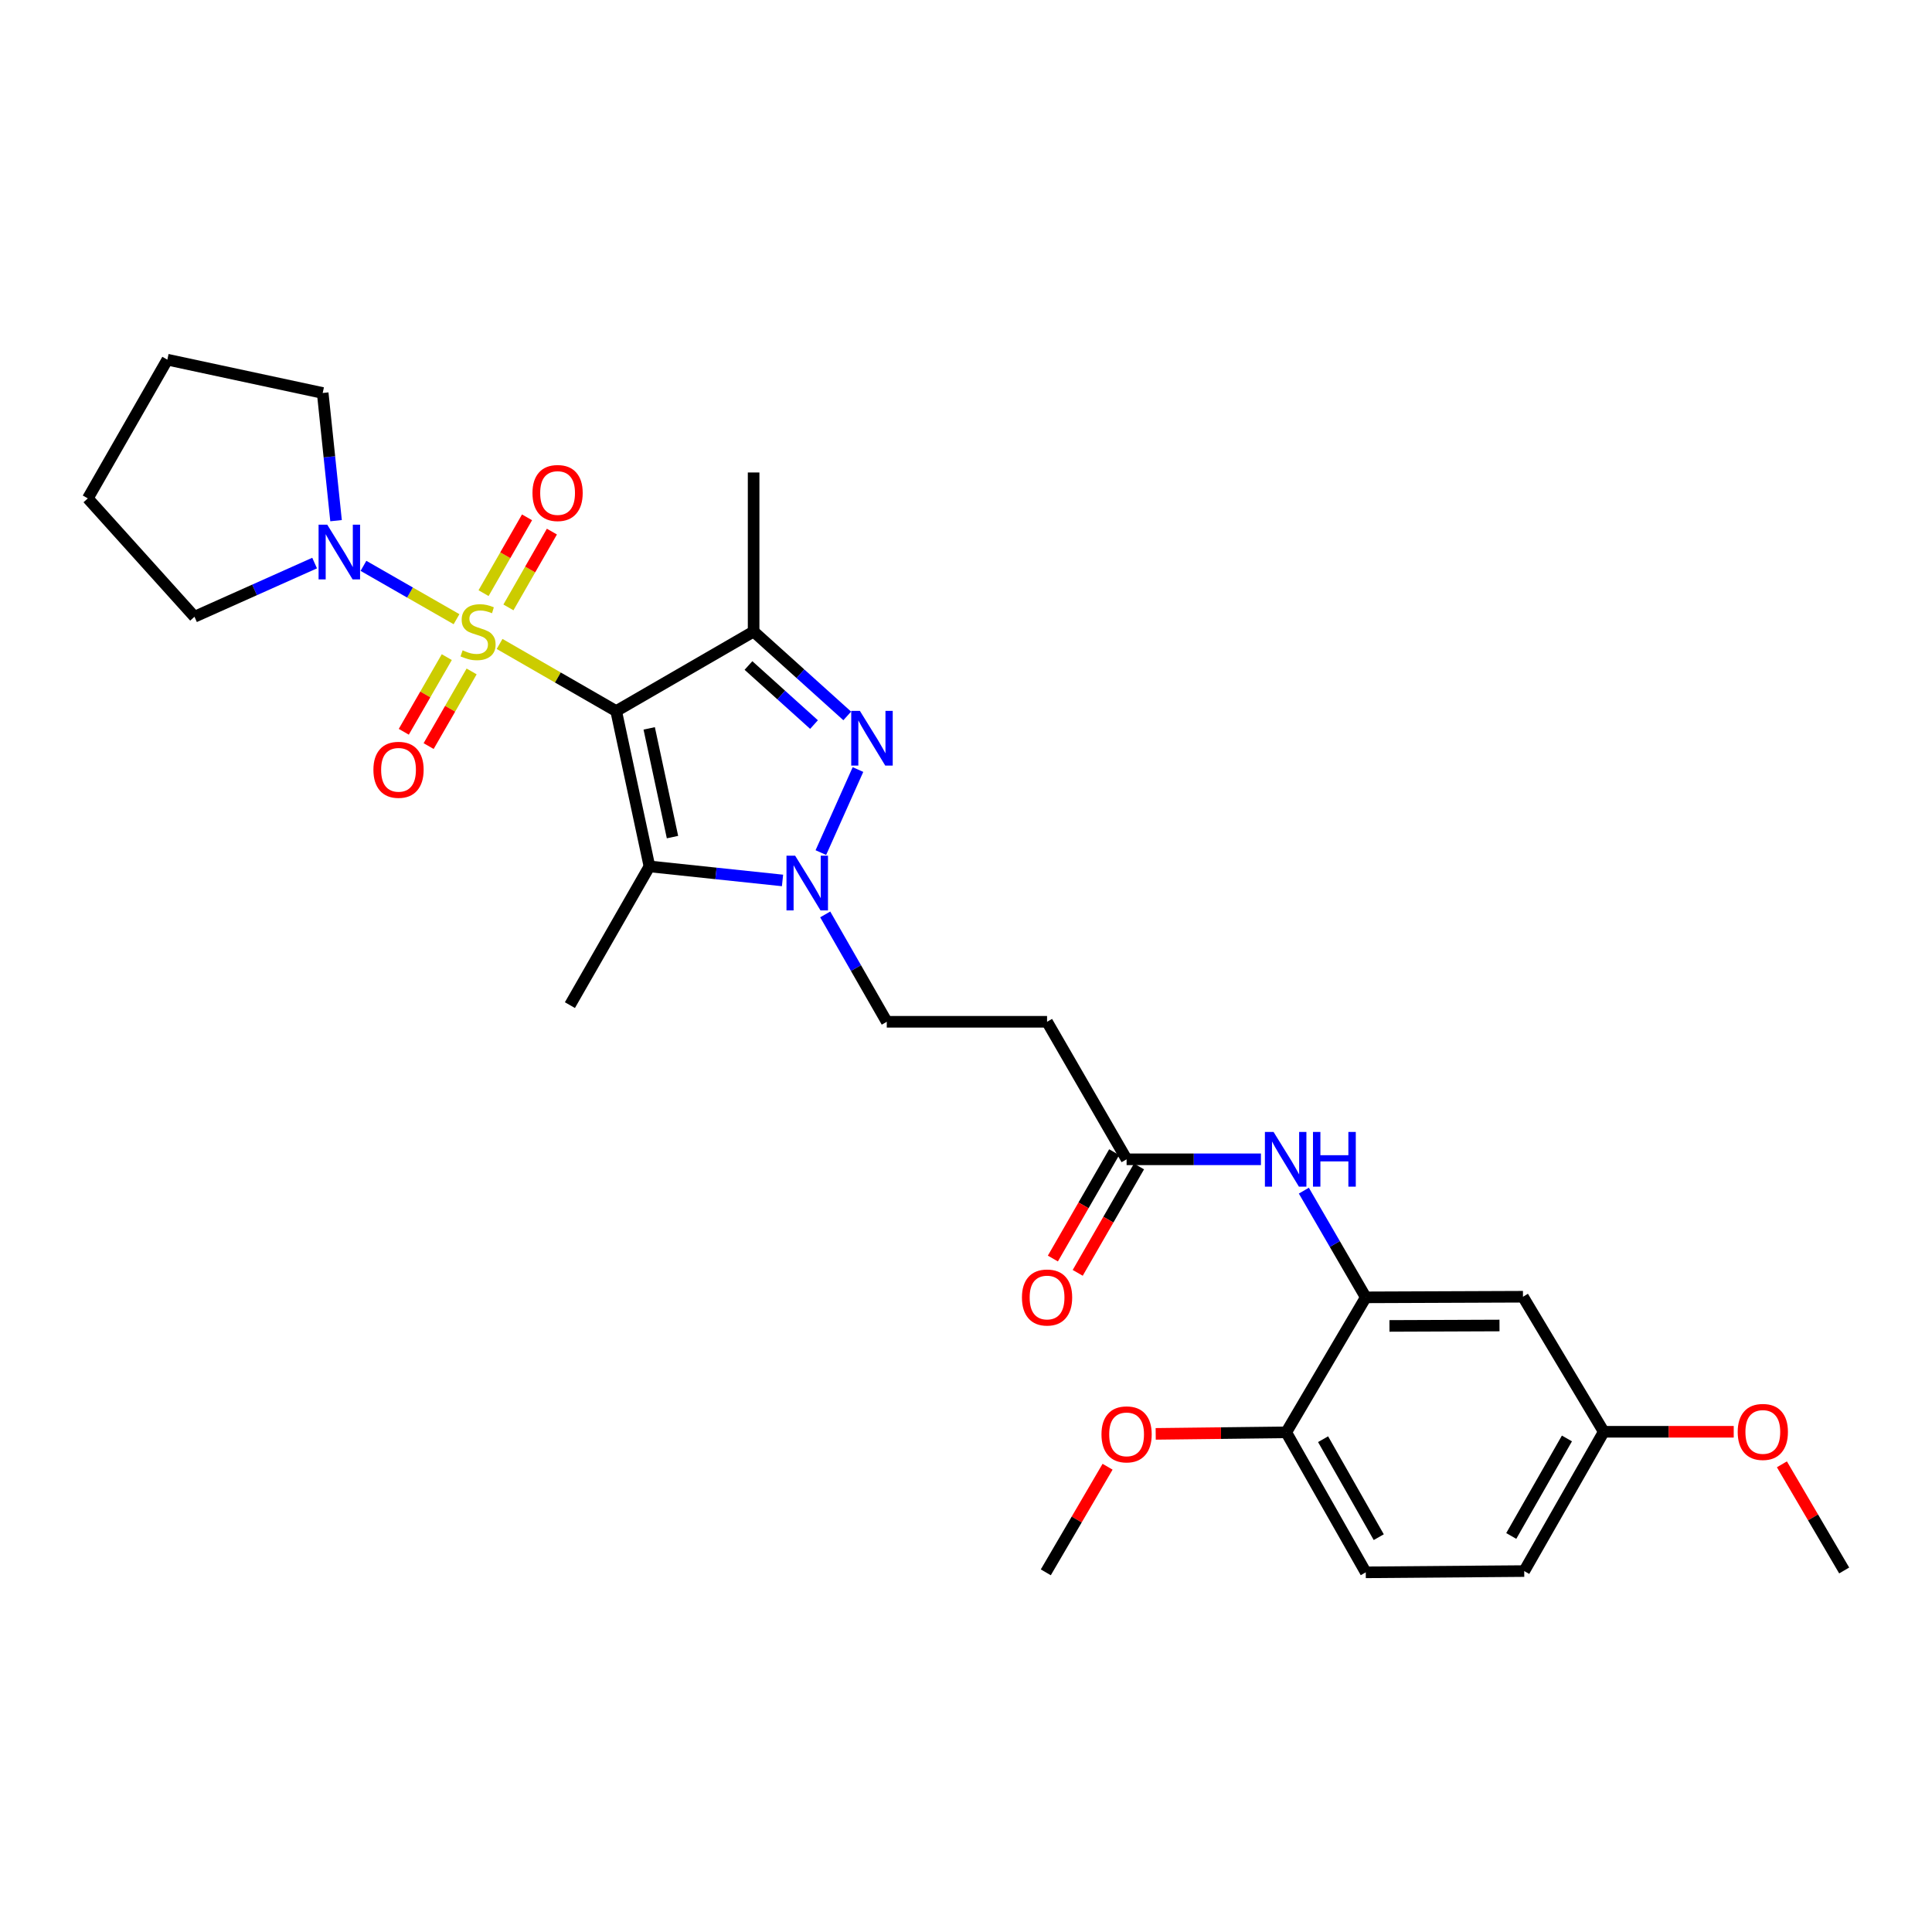<?xml version='1.0' encoding='iso-8859-1'?>
<svg version='1.1' baseProfile='full'
              xmlns='http://www.w3.org/2000/svg'
                      xmlns:rdkit='http://www.rdkit.org/xml'
                      xmlns:xlink='http://www.w3.org/1999/xlink'
                  xml:space='preserve'
width='1000px' height='1000px' viewBox='0 0 1000 1000'>
<!-- END OF HEADER -->
<rect style='opacity:1.0;fill:#FFFFFF;stroke:none' width='1000' height='1000' x='0' y='0'> </rect>
<path class='bond-0' d='M 258.584,333.304 L 288.759,350.679' style='fill:none;fill-rule:evenodd;stroke:#CCCC00;stroke-width:6px;stroke-linecap:butt;stroke-linejoin:miter;stroke-opacity:1' />
<path class='bond-0' d='M 288.759,350.679 L 318.934,368.054' style='fill:none;fill-rule:evenodd;stroke:#000000;stroke-width:6px;stroke-linecap:butt;stroke-linejoin:miter;stroke-opacity:1' />
<path class='bond-5' d='M 236.293,320.496 L 212.209,306.689' style='fill:none;fill-rule:evenodd;stroke:#CCCC00;stroke-width:6px;stroke-linecap:butt;stroke-linejoin:miter;stroke-opacity:1' />
<path class='bond-5' d='M 212.209,306.689 L 188.125,292.882' style='fill:none;fill-rule:evenodd;stroke:#0000FF;stroke-width:6px;stroke-linecap:butt;stroke-linejoin:miter;stroke-opacity:1' />
<path class='bond-9' d='M 263.161,314.39 L 274.411,294.771' style='fill:none;fill-rule:evenodd;stroke:#CCCC00;stroke-width:6px;stroke-linecap:butt;stroke-linejoin:miter;stroke-opacity:1' />
<path class='bond-9' d='M 274.411,294.771 L 285.661,275.152' style='fill:none;fill-rule:evenodd;stroke:#FF0000;stroke-width:6px;stroke-linecap:butt;stroke-linejoin:miter;stroke-opacity:1' />
<path class='bond-9' d='M 250.289,307.009 L 261.539,287.39' style='fill:none;fill-rule:evenodd;stroke:#CCCC00;stroke-width:6px;stroke-linecap:butt;stroke-linejoin:miter;stroke-opacity:1' />
<path class='bond-9' d='M 261.539,287.39 L 272.789,267.771' style='fill:none;fill-rule:evenodd;stroke:#FF0000;stroke-width:6px;stroke-linecap:butt;stroke-linejoin:miter;stroke-opacity:1' />
<path class='bond-10' d='M 231.255,340.128 L 220.128,359.448' style='fill:none;fill-rule:evenodd;stroke:#CCCC00;stroke-width:6px;stroke-linecap:butt;stroke-linejoin:miter;stroke-opacity:1' />
<path class='bond-10' d='M 220.128,359.448 L 209.001,378.768' style='fill:none;fill-rule:evenodd;stroke:#FF0000;stroke-width:6px;stroke-linecap:butt;stroke-linejoin:miter;stroke-opacity:1' />
<path class='bond-10' d='M 244.113,347.533 L 232.986,366.853' style='fill:none;fill-rule:evenodd;stroke:#CCCC00;stroke-width:6px;stroke-linecap:butt;stroke-linejoin:miter;stroke-opacity:1' />
<path class='bond-10' d='M 232.986,366.853 L 221.858,386.173' style='fill:none;fill-rule:evenodd;stroke:#FF0000;stroke-width:6px;stroke-linecap:butt;stroke-linejoin:miter;stroke-opacity:1' />
<path class='bond-1' d='M 318.934,368.054 L 390.071,326.888' style='fill:none;fill-rule:evenodd;stroke:#000000;stroke-width:6px;stroke-linecap:butt;stroke-linejoin:miter;stroke-opacity:1' />
<path class='bond-2' d='M 318.934,368.054 L 336.153,448.448' style='fill:none;fill-rule:evenodd;stroke:#000000;stroke-width:6px;stroke-linecap:butt;stroke-linejoin:miter;stroke-opacity:1' />
<path class='bond-2' d='M 336.025,377.005 L 348.079,433.281' style='fill:none;fill-rule:evenodd;stroke:#000000;stroke-width:6px;stroke-linecap:butt;stroke-linejoin:miter;stroke-opacity:1' />
<path class='bond-3' d='M 390.071,326.888 L 414.301,348.725' style='fill:none;fill-rule:evenodd;stroke:#000000;stroke-width:6px;stroke-linecap:butt;stroke-linejoin:miter;stroke-opacity:1' />
<path class='bond-3' d='M 414.301,348.725 L 438.531,370.562' style='fill:none;fill-rule:evenodd;stroke:#0000FF;stroke-width:6px;stroke-linecap:butt;stroke-linejoin:miter;stroke-opacity:1' />
<path class='bond-3' d='M 387.407,344.461 L 404.368,359.747' style='fill:none;fill-rule:evenodd;stroke:#000000;stroke-width:6px;stroke-linecap:butt;stroke-linejoin:miter;stroke-opacity:1' />
<path class='bond-3' d='M 404.368,359.747 L 421.329,375.033' style='fill:none;fill-rule:evenodd;stroke:#0000FF;stroke-width:6px;stroke-linecap:butt;stroke-linejoin:miter;stroke-opacity:1' />
<path class='bond-18' d='M 390.071,326.888 L 390.071,244.557' style='fill:none;fill-rule:evenodd;stroke:#000000;stroke-width:6px;stroke-linecap:butt;stroke-linejoin:miter;stroke-opacity:1' />
<path class='bond-4' d='M 336.153,448.448 L 370.593,452.084' style='fill:none;fill-rule:evenodd;stroke:#000000;stroke-width:6px;stroke-linecap:butt;stroke-linejoin:miter;stroke-opacity:1' />
<path class='bond-4' d='M 370.593,452.084 L 405.032,455.72' style='fill:none;fill-rule:evenodd;stroke:#0000FF;stroke-width:6px;stroke-linecap:butt;stroke-linejoin:miter;stroke-opacity:1' />
<path class='bond-19' d='M 336.153,448.448 L 294.988,520.253' style='fill:none;fill-rule:evenodd;stroke:#000000;stroke-width:6px;stroke-linecap:butt;stroke-linejoin:miter;stroke-opacity:1' />
<path class='bond-30' d='M 444.087,398.313 L 424.873,441.301' style='fill:none;fill-rule:evenodd;stroke:#0000FF;stroke-width:6px;stroke-linecap:butt;stroke-linejoin:miter;stroke-opacity:1' />
<path class='bond-12' d='M 427.129,473.3 L 443.06,501.087' style='fill:none;fill-rule:evenodd;stroke:#0000FF;stroke-width:6px;stroke-linecap:butt;stroke-linejoin:miter;stroke-opacity:1' />
<path class='bond-12' d='M 443.06,501.087 L 458.991,528.875' style='fill:none;fill-rule:evenodd;stroke:#000000;stroke-width:6px;stroke-linecap:butt;stroke-linejoin:miter;stroke-opacity:1' />
<path class='bond-22' d='M 162.844,291.44 L 131.755,305.335' style='fill:none;fill-rule:evenodd;stroke:#0000FF;stroke-width:6px;stroke-linecap:butt;stroke-linejoin:miter;stroke-opacity:1' />
<path class='bond-22' d='M 131.755,305.335 L 100.666,319.23' style='fill:none;fill-rule:evenodd;stroke:#000000;stroke-width:6px;stroke-linecap:butt;stroke-linejoin:miter;stroke-opacity:1' />
<path class='bond-23' d='M 173.94,269.493 L 170.486,236.45' style='fill:none;fill-rule:evenodd;stroke:#0000FF;stroke-width:6px;stroke-linecap:butt;stroke-linejoin:miter;stroke-opacity:1' />
<path class='bond-23' d='M 170.486,236.45 L 167.031,203.408' style='fill:none;fill-rule:evenodd;stroke:#000000;stroke-width:6px;stroke-linecap:butt;stroke-linejoin:miter;stroke-opacity:1' />
<path class='bond-6' d='M 706.917,671.505 L 690.893,643.892' style='fill:none;fill-rule:evenodd;stroke:#000000;stroke-width:6px;stroke-linecap:butt;stroke-linejoin:miter;stroke-opacity:1' />
<path class='bond-6' d='M 690.893,643.892 L 674.87,616.279' style='fill:none;fill-rule:evenodd;stroke:#0000FF;stroke-width:6px;stroke-linecap:butt;stroke-linejoin:miter;stroke-opacity:1' />
<path class='bond-13' d='M 706.917,671.505 L 788.284,671.191' style='fill:none;fill-rule:evenodd;stroke:#000000;stroke-width:6px;stroke-linecap:butt;stroke-linejoin:miter;stroke-opacity:1' />
<path class='bond-13' d='M 719.179,686.295 L 776.136,686.076' style='fill:none;fill-rule:evenodd;stroke:#000000;stroke-width:6px;stroke-linecap:butt;stroke-linejoin:miter;stroke-opacity:1' />
<path class='bond-14' d='M 706.917,671.505 L 665.751,741.381' style='fill:none;fill-rule:evenodd;stroke:#000000;stroke-width:6px;stroke-linecap:butt;stroke-linejoin:miter;stroke-opacity:1' />
<path class='bond-7' d='M 652.656,600.054 L 617.889,600.054' style='fill:none;fill-rule:evenodd;stroke:#0000FF;stroke-width:6px;stroke-linecap:butt;stroke-linejoin:miter;stroke-opacity:1' />
<path class='bond-7' d='M 617.889,600.054 L 583.123,600.054' style='fill:none;fill-rule:evenodd;stroke:#000000;stroke-width:6px;stroke-linecap:butt;stroke-linejoin:miter;stroke-opacity:1' />
<path class='bond-8' d='M 583.123,600.054 L 541.957,528.875' style='fill:none;fill-rule:evenodd;stroke:#000000;stroke-width:6px;stroke-linecap:butt;stroke-linejoin:miter;stroke-opacity:1' />
<path class='bond-15' d='M 576.695,596.35 L 560.831,623.885' style='fill:none;fill-rule:evenodd;stroke:#000000;stroke-width:6px;stroke-linecap:butt;stroke-linejoin:miter;stroke-opacity:1' />
<path class='bond-15' d='M 560.831,623.885 L 544.967,651.419' style='fill:none;fill-rule:evenodd;stroke:#FF0000;stroke-width:6px;stroke-linecap:butt;stroke-linejoin:miter;stroke-opacity:1' />
<path class='bond-15' d='M 589.551,603.757 L 573.687,631.292' style='fill:none;fill-rule:evenodd;stroke:#000000;stroke-width:6px;stroke-linecap:butt;stroke-linejoin:miter;stroke-opacity:1' />
<path class='bond-15' d='M 573.687,631.292 L 557.823,658.827' style='fill:none;fill-rule:evenodd;stroke:#FF0000;stroke-width:6px;stroke-linecap:butt;stroke-linejoin:miter;stroke-opacity:1' />
<path class='bond-11' d='M 541.957,528.875 L 458.991,528.875' style='fill:none;fill-rule:evenodd;stroke:#000000;stroke-width:6px;stroke-linecap:butt;stroke-linejoin:miter;stroke-opacity:1' />
<path class='bond-17' d='M 788.284,671.191 L 830.1,741.084' style='fill:none;fill-rule:evenodd;stroke:#000000;stroke-width:6px;stroke-linecap:butt;stroke-linejoin:miter;stroke-opacity:1' />
<path class='bond-16' d='M 665.751,741.381 L 706.917,813.837' style='fill:none;fill-rule:evenodd;stroke:#000000;stroke-width:6px;stroke-linecap:butt;stroke-linejoin:miter;stroke-opacity:1' />
<path class='bond-16' d='M 684.826,744.92 L 713.642,795.639' style='fill:none;fill-rule:evenodd;stroke:#000000;stroke-width:6px;stroke-linecap:butt;stroke-linejoin:miter;stroke-opacity:1' />
<path class='bond-21' d='M 665.751,741.381 L 631.97,741.775' style='fill:none;fill-rule:evenodd;stroke:#000000;stroke-width:6px;stroke-linecap:butt;stroke-linejoin:miter;stroke-opacity:1' />
<path class='bond-21' d='M 631.97,741.775 L 598.189,742.169' style='fill:none;fill-rule:evenodd;stroke:#FF0000;stroke-width:6px;stroke-linecap:butt;stroke-linejoin:miter;stroke-opacity:1' />
<path class='bond-20' d='M 706.917,813.837 L 788.935,813.186' style='fill:none;fill-rule:evenodd;stroke:#000000;stroke-width:6px;stroke-linecap:butt;stroke-linejoin:miter;stroke-opacity:1' />
<path class='bond-24' d='M 830.1,741.084 L 863.737,741.084' style='fill:none;fill-rule:evenodd;stroke:#000000;stroke-width:6px;stroke-linecap:butt;stroke-linejoin:miter;stroke-opacity:1' />
<path class='bond-24' d='M 863.737,741.084 L 897.374,741.084' style='fill:none;fill-rule:evenodd;stroke:#FF0000;stroke-width:6px;stroke-linecap:butt;stroke-linejoin:miter;stroke-opacity:1' />
<path class='bond-31' d='M 830.1,741.084 L 788.935,813.186' style='fill:none;fill-rule:evenodd;stroke:#000000;stroke-width:6px;stroke-linecap:butt;stroke-linejoin:miter;stroke-opacity:1' />
<path class='bond-31' d='M 811.04,744.543 L 782.224,795.014' style='fill:none;fill-rule:evenodd;stroke:#000000;stroke-width:6px;stroke-linecap:butt;stroke-linejoin:miter;stroke-opacity:1' />
<path class='bond-25' d='M 573.278,759.176 L 557.292,786.506' style='fill:none;fill-rule:evenodd;stroke:#FF0000;stroke-width:6px;stroke-linecap:butt;stroke-linejoin:miter;stroke-opacity:1' />
<path class='bond-25' d='M 557.292,786.506 L 541.306,813.837' style='fill:none;fill-rule:evenodd;stroke:#000000;stroke-width:6px;stroke-linecap:butt;stroke-linejoin:miter;stroke-opacity:1' />
<path class='bond-28' d='M 100.666,319.23 L 45.455,257.968' style='fill:none;fill-rule:evenodd;stroke:#000000;stroke-width:6px;stroke-linecap:butt;stroke-linejoin:miter;stroke-opacity:1' />
<path class='bond-27' d='M 167.031,203.408 L 86.62,186.163' style='fill:none;fill-rule:evenodd;stroke:#000000;stroke-width:6px;stroke-linecap:butt;stroke-linejoin:miter;stroke-opacity:1' />
<path class='bond-26' d='M 922.311,757.925 L 938.428,785.399' style='fill:none;fill-rule:evenodd;stroke:#FF0000;stroke-width:6px;stroke-linecap:butt;stroke-linejoin:miter;stroke-opacity:1' />
<path class='bond-26' d='M 938.428,785.399 L 954.545,812.872' style='fill:none;fill-rule:evenodd;stroke:#000000;stroke-width:6px;stroke-linecap:butt;stroke-linejoin:miter;stroke-opacity:1' />
<path class='bond-29' d='M 86.62,186.163 L 45.455,257.968' style='fill:none;fill-rule:evenodd;stroke:#000000;stroke-width:6px;stroke-linecap:butt;stroke-linejoin:miter;stroke-opacity:1' />
<path  class='atom-0' d='M 239.442 336.608
Q 239.762 336.728, 241.082 337.288
Q 242.402 337.848, 243.842 338.208
Q 245.322 338.528, 246.762 338.528
Q 249.442 338.528, 251.002 337.248
Q 252.562 335.928, 252.562 333.648
Q 252.562 332.088, 251.762 331.128
Q 251.002 330.168, 249.802 329.648
Q 248.602 329.128, 246.602 328.528
Q 244.082 327.768, 242.562 327.048
Q 241.082 326.328, 240.002 324.808
Q 238.962 323.288, 238.962 320.728
Q 238.962 317.168, 241.362 314.968
Q 243.802 312.768, 248.602 312.768
Q 251.882 312.768, 255.602 314.328
L 254.682 317.408
Q 251.282 316.008, 248.722 316.008
Q 245.962 316.008, 244.442 317.168
Q 242.922 318.288, 242.962 320.248
Q 242.962 321.768, 243.722 322.688
Q 244.522 323.608, 245.642 324.128
Q 246.802 324.648, 248.722 325.248
Q 251.282 326.048, 252.802 326.848
Q 254.322 327.648, 255.402 329.288
Q 256.522 330.888, 256.522 333.648
Q 256.522 337.568, 253.882 339.688
Q 251.282 341.768, 246.922 341.768
Q 244.402 341.768, 242.482 341.208
Q 240.602 340.688, 238.362 339.768
L 239.442 336.608
' fill='#CCCC00'/>
<path  class='atom-4' d='M 445.073 367.94
L 454.353 382.94
Q 455.273 384.42, 456.753 387.1
Q 458.233 389.78, 458.313 389.94
L 458.313 367.94
L 462.073 367.94
L 462.073 396.26
L 458.193 396.26
L 448.233 379.86
Q 447.073 377.94, 445.833 375.74
Q 444.633 373.54, 444.273 372.86
L 444.273 396.26
L 440.593 396.26
L 440.593 367.94
L 445.073 367.94
' fill='#0000FF'/>
<path  class='atom-5' d='M 411.565 442.91
L 420.845 457.91
Q 421.765 459.39, 423.245 462.07
Q 424.725 464.75, 424.805 464.91
L 424.805 442.91
L 428.565 442.91
L 428.565 471.23
L 424.685 471.23
L 414.725 454.83
Q 413.565 452.91, 412.325 450.71
Q 411.125 448.51, 410.765 447.83
L 410.765 471.23
L 407.085 471.23
L 407.085 442.91
L 411.565 442.91
' fill='#0000FF'/>
<path  class='atom-6' d='M 169.377 271.562
L 178.657 286.562
Q 179.577 288.042, 181.057 290.722
Q 182.537 293.402, 182.617 293.562
L 182.617 271.562
L 186.377 271.562
L 186.377 299.882
L 182.497 299.882
L 172.537 283.482
Q 171.377 281.562, 170.137 279.362
Q 168.937 277.162, 168.577 276.482
L 168.577 299.882
L 164.897 299.882
L 164.897 271.562
L 169.377 271.562
' fill='#0000FF'/>
<path  class='atom-8' d='M 659.194 585.894
L 668.474 600.894
Q 669.394 602.374, 670.874 605.054
Q 672.354 607.734, 672.434 607.894
L 672.434 585.894
L 676.194 585.894
L 676.194 614.214
L 672.314 614.214
L 662.354 597.814
Q 661.194 595.894, 659.954 593.694
Q 658.754 591.494, 658.394 590.814
L 658.394 614.214
L 654.714 614.214
L 654.714 585.894
L 659.194 585.894
' fill='#0000FF'/>
<path  class='atom-8' d='M 679.594 585.894
L 683.434 585.894
L 683.434 597.934
L 697.914 597.934
L 697.914 585.894
L 701.754 585.894
L 701.754 614.214
L 697.914 614.214
L 697.914 601.134
L 683.434 601.134
L 683.434 614.214
L 679.594 614.214
L 679.594 585.894
' fill='#0000FF'/>
<path  class='atom-10' d='M 275.607 255.18
Q 275.607 248.38, 278.967 244.58
Q 282.327 240.78, 288.607 240.78
Q 294.887 240.78, 298.247 244.58
Q 301.607 248.38, 301.607 255.18
Q 301.607 262.06, 298.207 265.98
Q 294.807 269.86, 288.607 269.86
Q 282.367 269.86, 278.967 265.98
Q 275.607 262.1, 275.607 255.18
M 288.607 266.66
Q 292.927 266.66, 295.247 263.78
Q 297.607 260.86, 297.607 255.18
Q 297.607 249.62, 295.247 246.82
Q 292.927 243.98, 288.607 243.98
Q 284.287 243.98, 281.927 246.78
Q 279.607 249.58, 279.607 255.18
Q 279.607 260.9, 281.927 263.78
Q 284.287 266.66, 288.607 266.66
' fill='#FF0000'/>
<path  class='atom-11' d='M 193.276 398.443
Q 193.276 391.643, 196.636 387.843
Q 199.996 384.043, 206.276 384.043
Q 212.556 384.043, 215.916 387.843
Q 219.276 391.643, 219.276 398.443
Q 219.276 405.323, 215.876 409.243
Q 212.476 413.123, 206.276 413.123
Q 200.036 413.123, 196.636 409.243
Q 193.276 405.363, 193.276 398.443
M 206.276 409.923
Q 210.596 409.923, 212.916 407.043
Q 215.276 404.123, 215.276 398.443
Q 215.276 392.883, 212.916 390.083
Q 210.596 387.243, 206.276 387.243
Q 201.956 387.243, 199.596 390.043
Q 197.276 392.843, 197.276 398.443
Q 197.276 404.163, 199.596 407.043
Q 201.956 409.923, 206.276 409.923
' fill='#FF0000'/>
<path  class='atom-16' d='M 528.957 671.585
Q 528.957 664.785, 532.317 660.985
Q 535.677 657.185, 541.957 657.185
Q 548.237 657.185, 551.597 660.985
Q 554.957 664.785, 554.957 671.585
Q 554.957 678.465, 551.557 682.385
Q 548.157 686.265, 541.957 686.265
Q 535.717 686.265, 532.317 682.385
Q 528.957 678.505, 528.957 671.585
M 541.957 683.065
Q 546.277 683.065, 548.597 680.185
Q 550.957 677.265, 550.957 671.585
Q 550.957 666.025, 548.597 663.225
Q 546.277 660.385, 541.957 660.385
Q 537.637 660.385, 535.277 663.185
Q 532.957 665.985, 532.957 671.585
Q 532.957 677.305, 535.277 680.185
Q 537.637 683.065, 541.957 683.065
' fill='#FF0000'/>
<path  class='atom-22' d='M 570.123 742.425
Q 570.123 735.625, 573.483 731.825
Q 576.843 728.025, 583.123 728.025
Q 589.403 728.025, 592.763 731.825
Q 596.123 735.625, 596.123 742.425
Q 596.123 749.305, 592.723 753.225
Q 589.323 757.105, 583.123 757.105
Q 576.883 757.105, 573.483 753.225
Q 570.123 749.345, 570.123 742.425
M 583.123 753.905
Q 587.443 753.905, 589.763 751.025
Q 592.123 748.105, 592.123 742.425
Q 592.123 736.865, 589.763 734.065
Q 587.443 731.225, 583.123 731.225
Q 578.803 731.225, 576.443 734.025
Q 574.123 736.825, 574.123 742.425
Q 574.123 748.145, 576.443 751.025
Q 578.803 753.905, 583.123 753.905
' fill='#FF0000'/>
<path  class='atom-25' d='M 899.432 741.164
Q 899.432 734.364, 902.792 730.564
Q 906.152 726.764, 912.432 726.764
Q 918.712 726.764, 922.072 730.564
Q 925.432 734.364, 925.432 741.164
Q 925.432 748.044, 922.032 751.964
Q 918.632 755.844, 912.432 755.844
Q 906.192 755.844, 902.792 751.964
Q 899.432 748.084, 899.432 741.164
M 912.432 752.644
Q 916.752 752.644, 919.072 749.764
Q 921.432 746.844, 921.432 741.164
Q 921.432 735.604, 919.072 732.804
Q 916.752 729.964, 912.432 729.964
Q 908.112 729.964, 905.752 732.764
Q 903.432 735.564, 903.432 741.164
Q 903.432 746.884, 905.752 749.764
Q 908.112 752.644, 912.432 752.644
' fill='#FF0000'/>
</svg>
